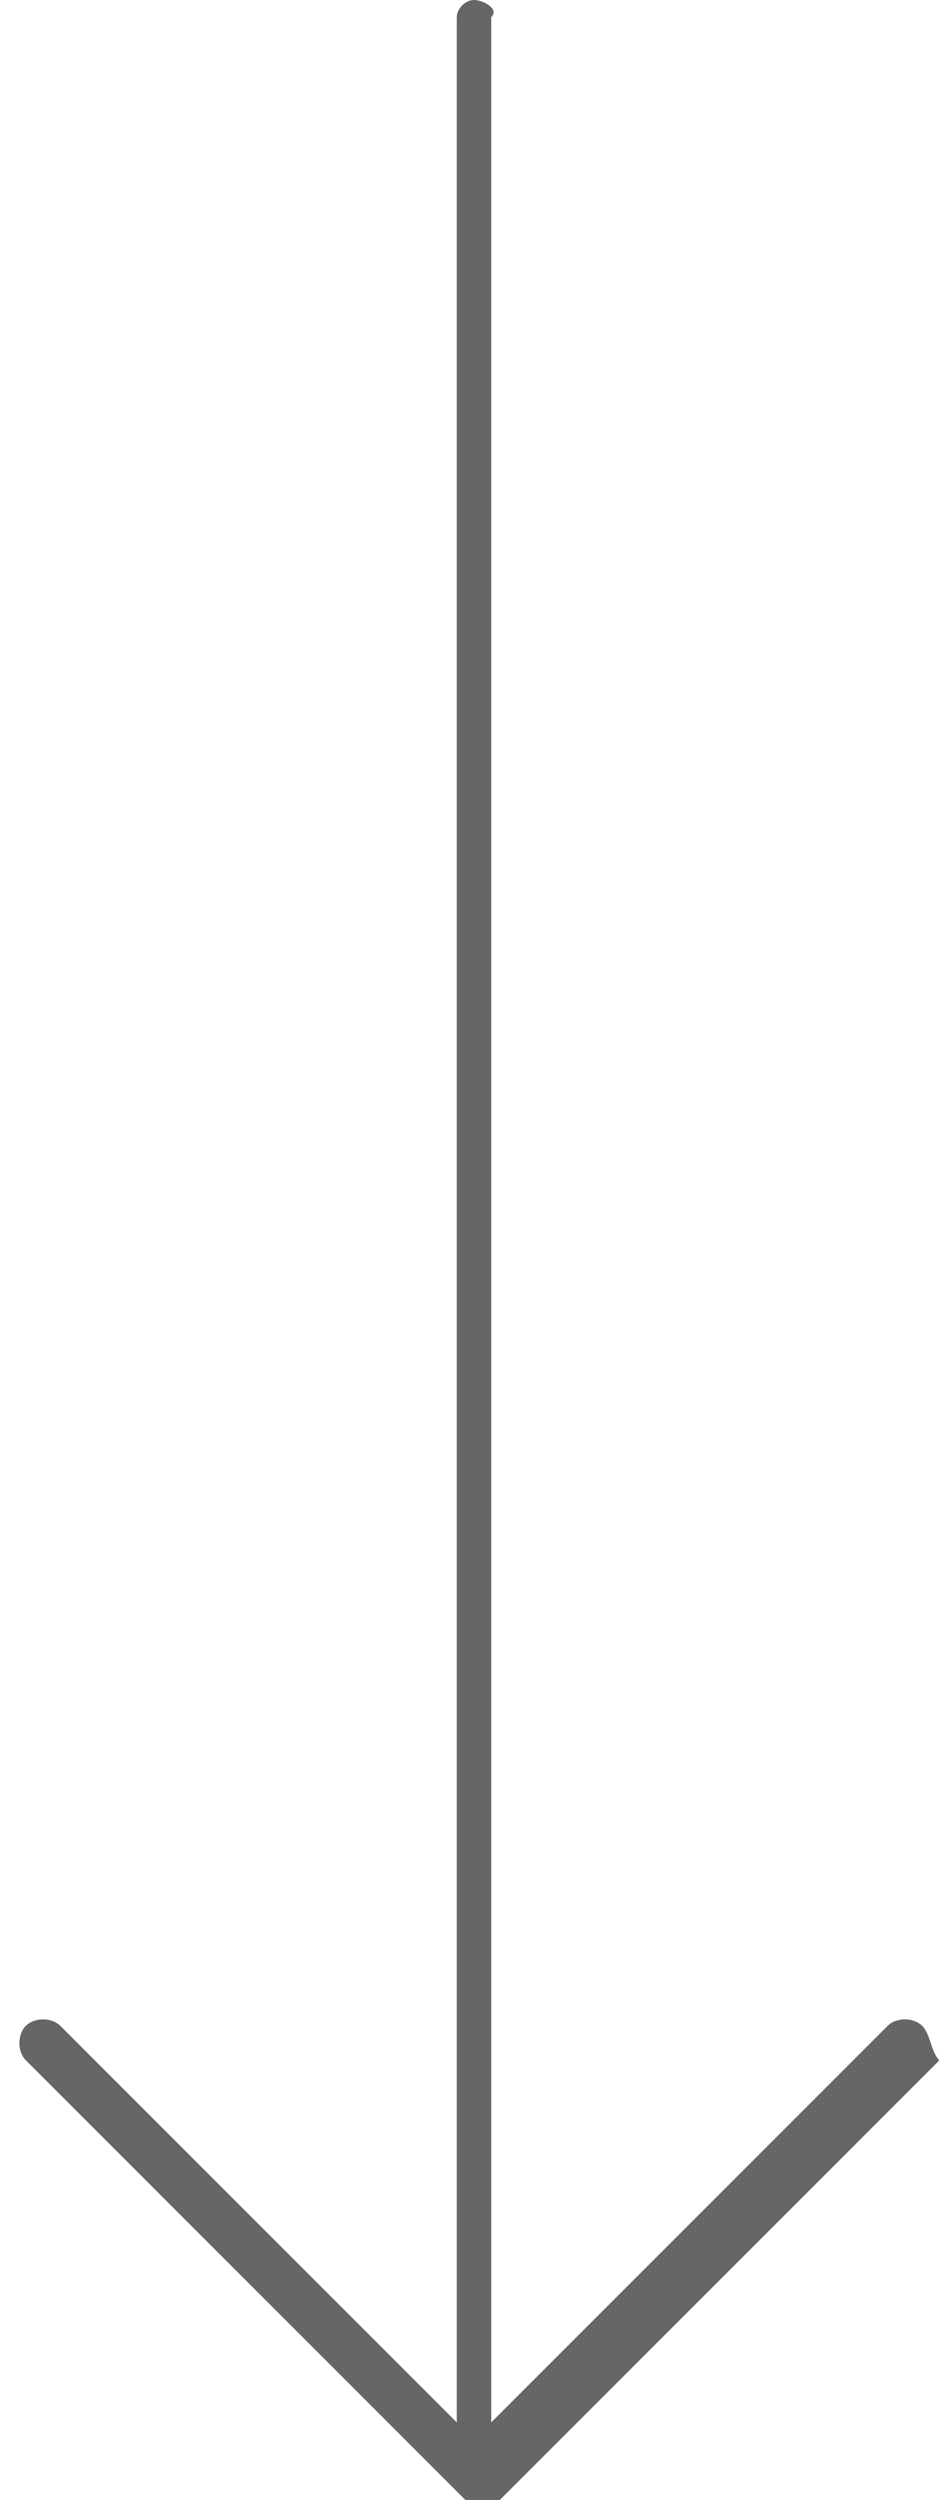 <?xml version="1.0" encoding="utf-8"?>
<!-- Generator: Adobe Illustrator 26.2.1, SVG Export Plug-In . SVG Version: 6.00 Build 0)  -->
<svg version="1.1" id="Capa_1" xmlns="http://www.w3.org/2000/svg" xmlns:xlink="http://www.w3.org/1999/xlink" x="0px" y="0px"
	 viewBox="0 0 11 29" style="enable-background:new 0 0 11 29;" xml:space="preserve">
<style type="text/css">
	.st0{fill:#666666;}
</style>
<path class="st0" d="M10.7,23.5c-0.1-0.1-0.3-0.1-0.4,0l-4.6,4.6V0.2C5.8,0.1,5.6,0,5.5,0S5.3,0.1,5.3,0.2v27.9l-4.6-4.6
	c-0.1-0.1-0.3-0.1-0.4,0c-0.1,0.1-0.1,0.3,0,0.4l5.1,5.1c0,0,0.1,0.1,0.2,0.1s0.1,0,0.2-0.1l5.1-5.1C10.8,23.8,10.8,23.6,10.7,23.5z
	"/>
</svg>
